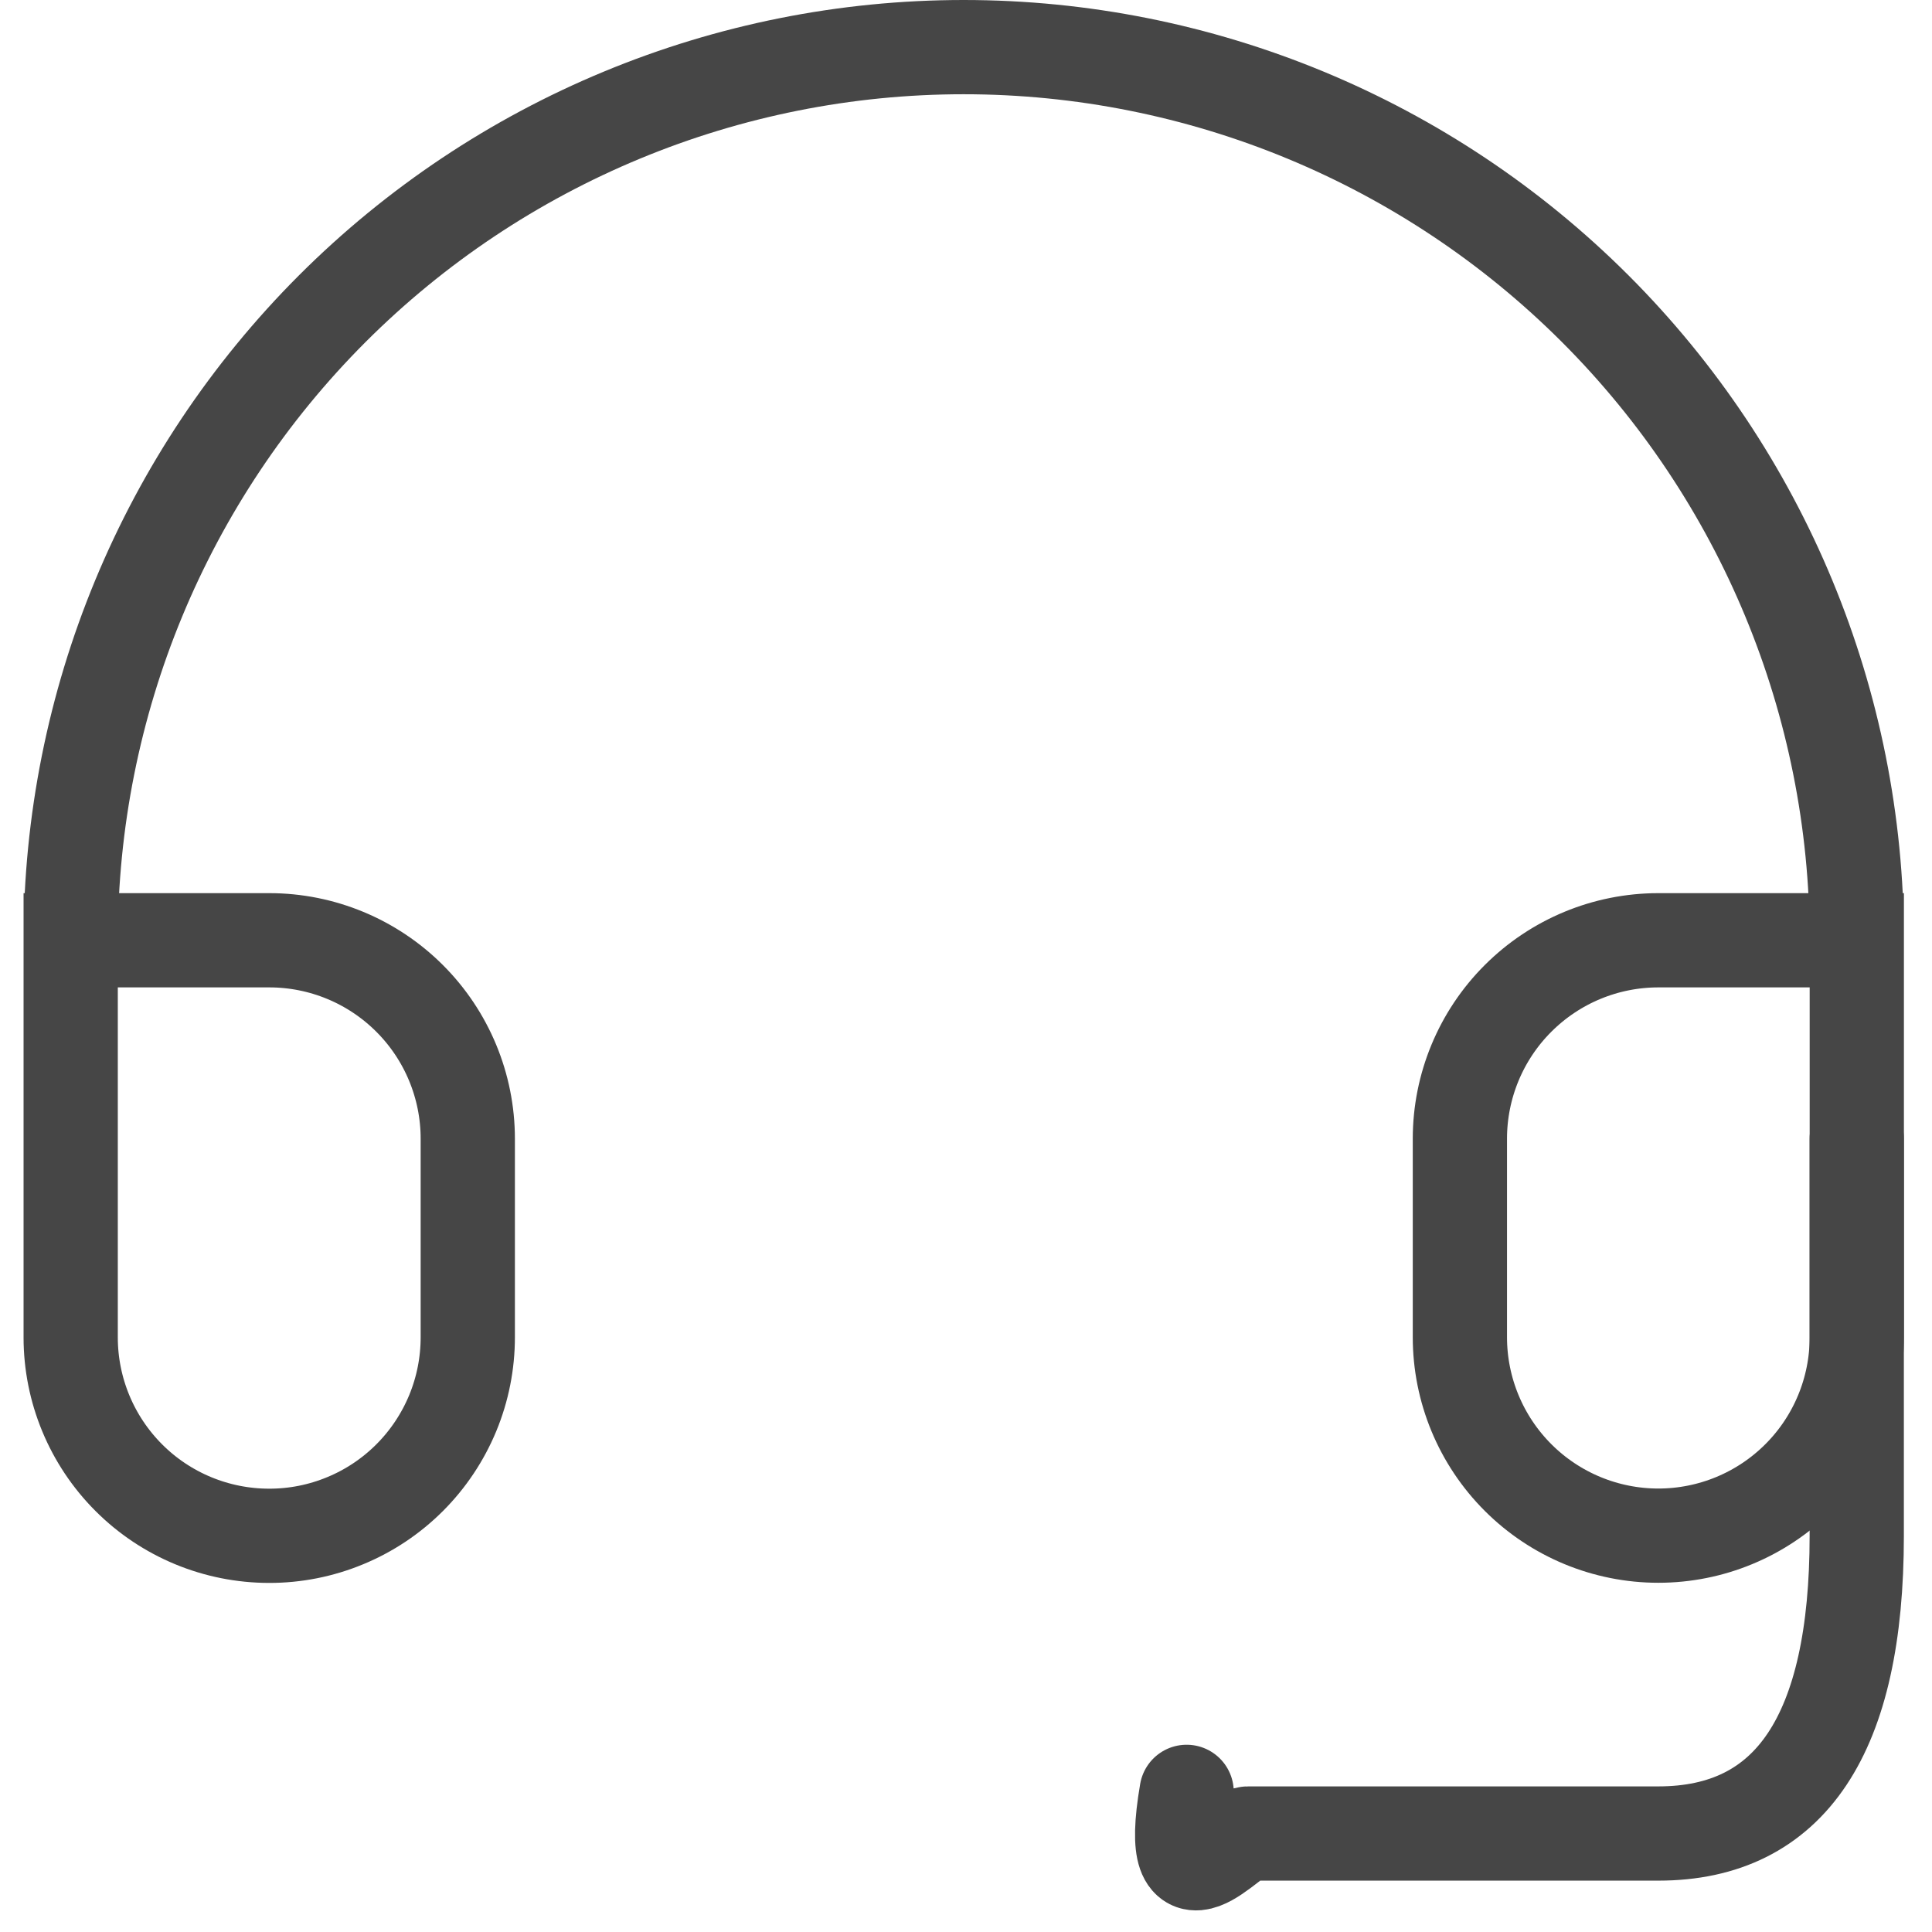 <svg width="41" height="41" viewBox="0 0 41 41" fill="none" xmlns="http://www.w3.org/2000/svg">
<path d="M39.404 19.954H35.193C34.076 19.954 33.005 20.398 32.215 21.188C31.425 21.977 30.981 23.049 30.981 24.166V28.377C30.981 29.494 31.425 30.565 32.215 31.355C33.005 32.145 34.076 32.589 35.193 32.589C36.31 32.589 37.381 32.145 38.171 31.355C38.961 30.565 39.404 29.494 39.404 28.377V19.95C39.404 14.924 37.407 10.104 33.852 6.55C30.297 2.996 25.477 1 20.45 1C15.424 1 10.604 2.998 7.05 6.552C3.496 10.107 1.5 14.928 1.5 19.954M1.5 19.954V28.381C1.5 29.498 1.944 30.569 2.734 31.359C3.523 32.149 4.595 32.592 5.712 32.592C6.265 32.593 6.814 32.484 7.325 32.272C7.837 32.061 8.302 31.75 8.693 31.359C9.085 30.967 9.395 30.502 9.607 29.991C9.819 29.479 9.927 28.931 9.927 28.377V24.166C9.927 23.049 9.483 21.977 8.693 21.188C7.903 20.398 6.832 19.954 5.715 19.954H1.5Z" stroke="#464646" stroke-width="2" stroke-linecap="square"/>
<path d="M39.403 24.166V32.592C39.403 36.804 37.999 38.91 35.192 38.91H26.482C26.158 38.91 24.706 40.808 25.182 38.026" stroke="#464646" stroke-width="2" stroke-linecap="round"/>
</svg>
